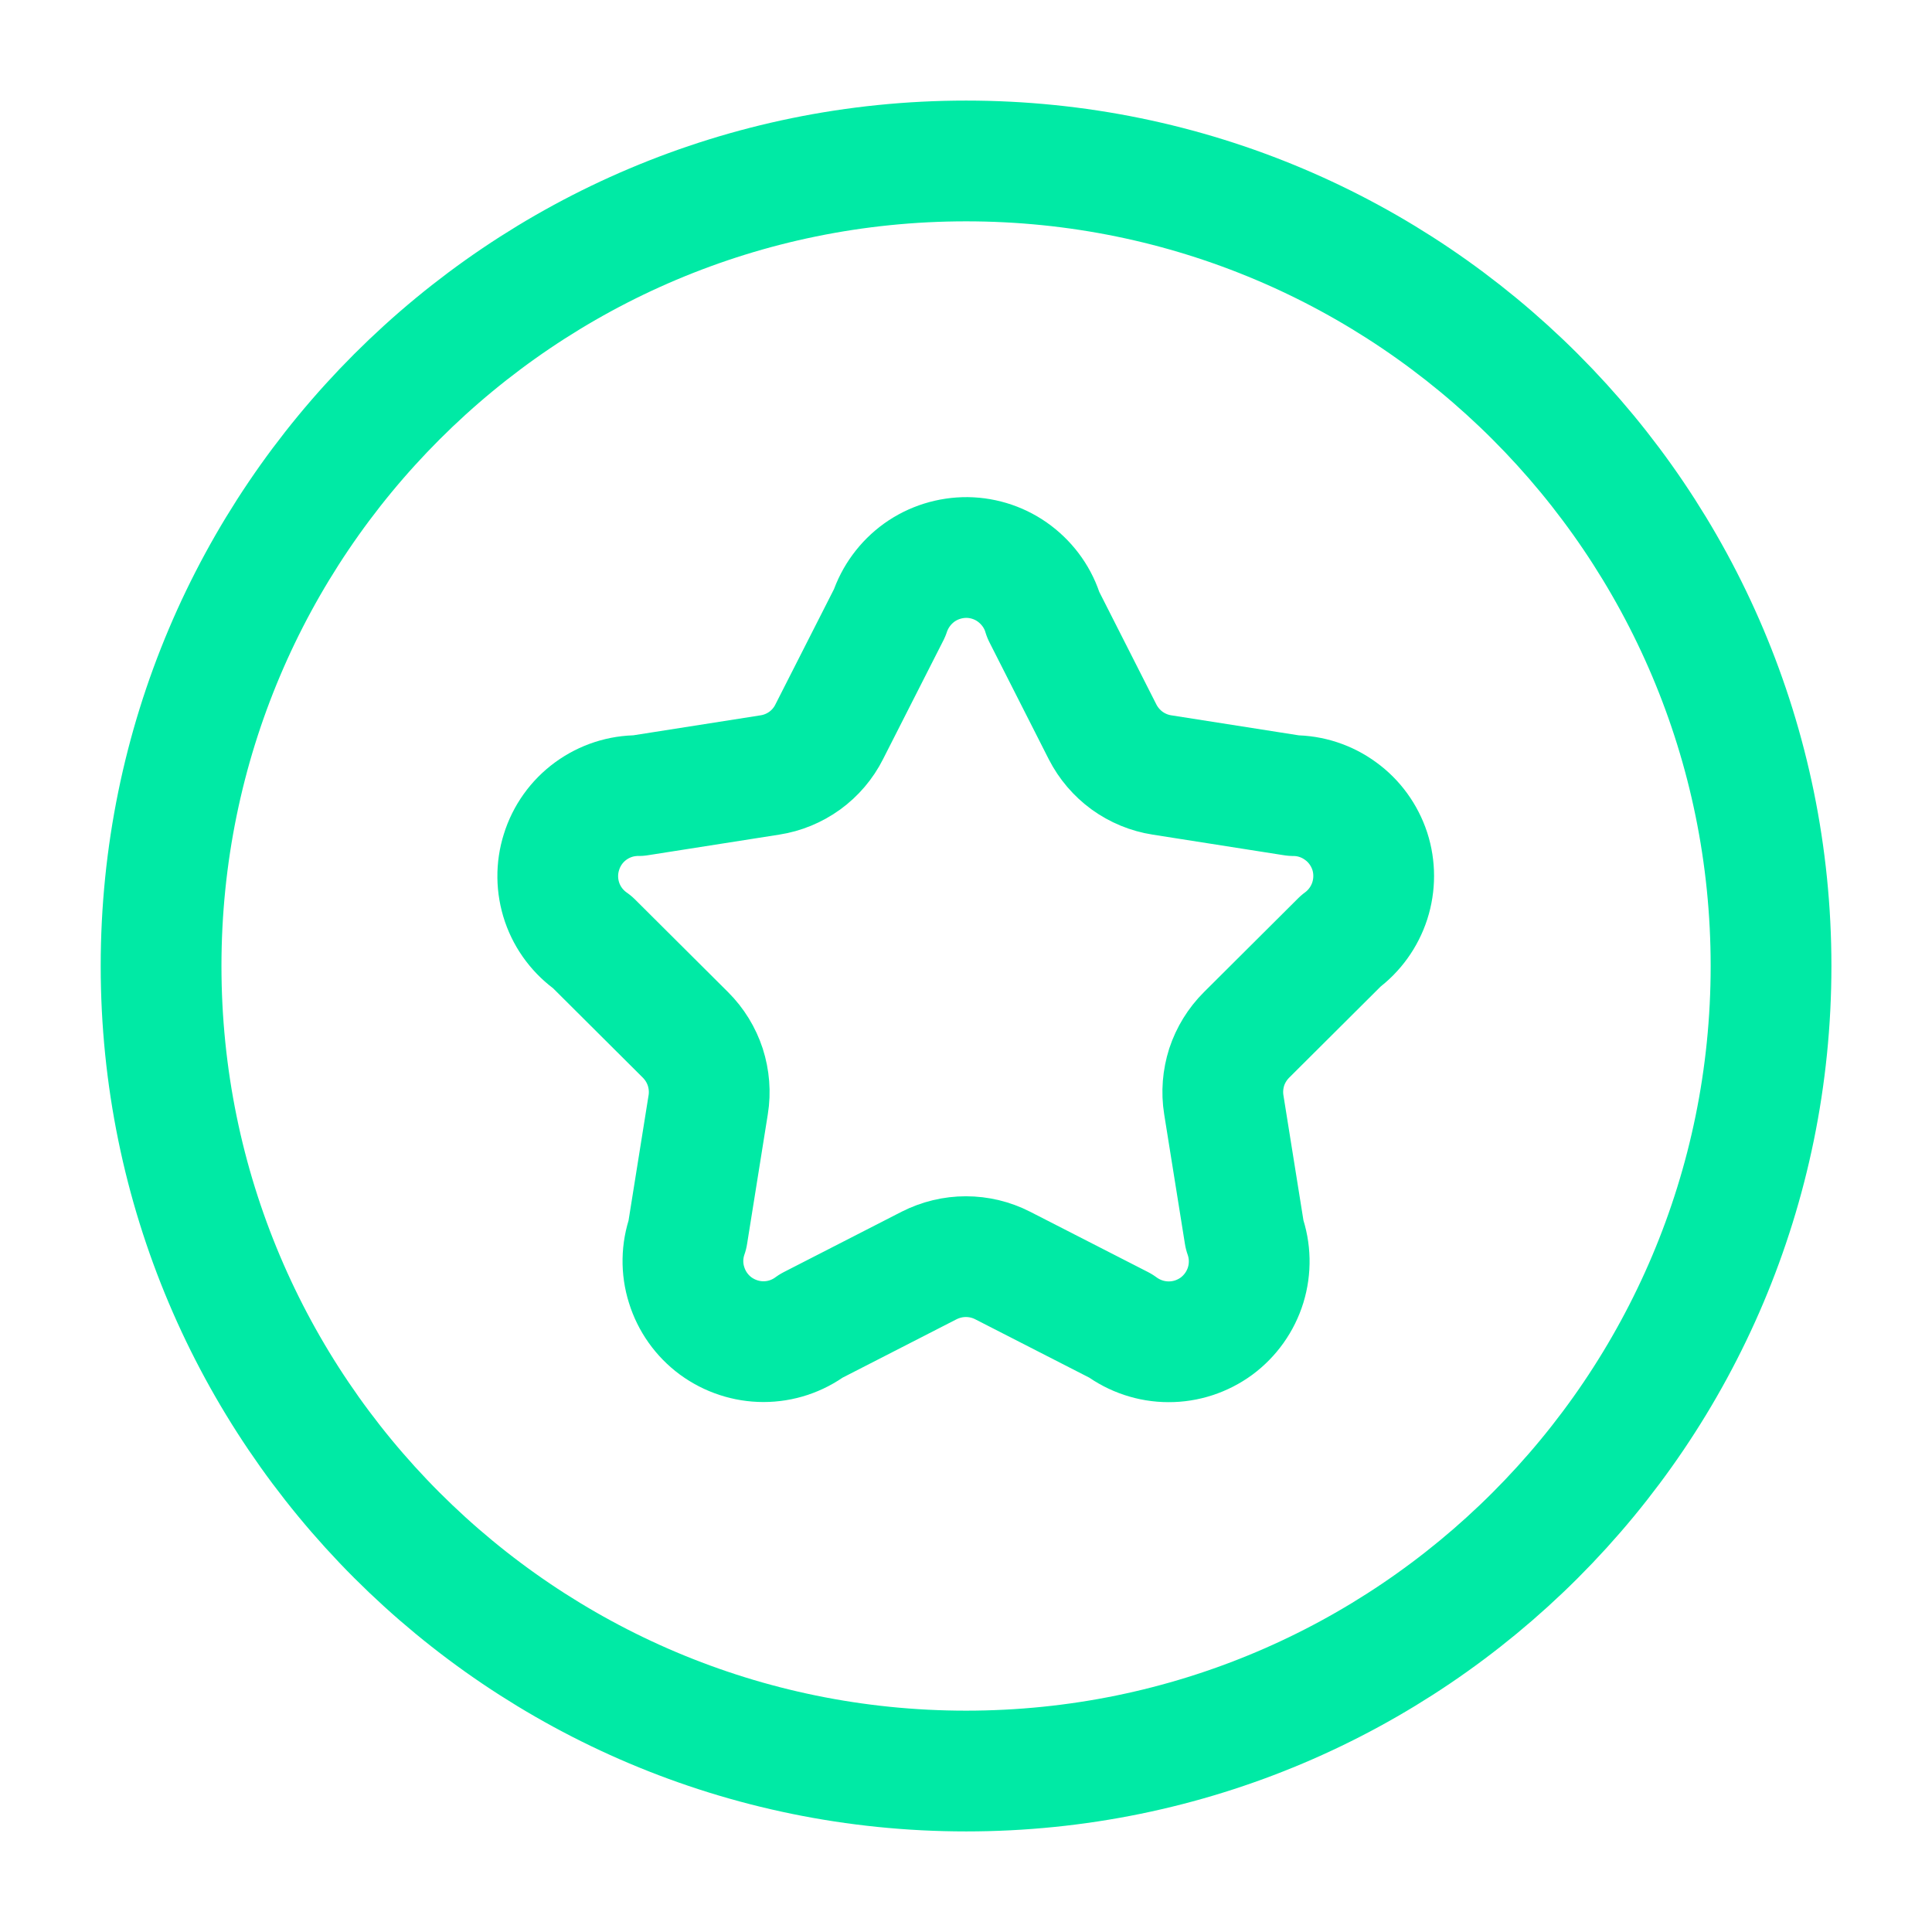 <svg width="16" height="16" viewBox="0 0 16 16" fill="none" xmlns="http://www.w3.org/2000/svg">
<g clip-path="url(#clip0_300_2661)">
<path d="M7.367 5.077C7.412 4.942 7.498 4.825 7.613 4.742C7.729 4.659 7.868 4.616 8.01 4.617C8.152 4.619 8.29 4.666 8.403 4.752C8.516 4.838 8.6 4.957 8.64 5.093L9.131 6.061C9.179 6.155 9.249 6.237 9.334 6.299C9.42 6.361 9.519 6.402 9.623 6.418L10.712 6.589C10.852 6.589 10.989 6.634 11.102 6.717C11.216 6.799 11.3 6.916 11.344 7.049C11.387 7.182 11.387 7.326 11.344 7.46C11.301 7.593 11.217 7.71 11.104 7.793L10.323 8.571C10.248 8.646 10.192 8.737 10.159 8.837C10.127 8.938 10.118 9.044 10.135 9.149L10.307 10.224C10.355 10.359 10.358 10.505 10.316 10.642C10.274 10.778 10.189 10.898 10.074 10.983C9.959 11.067 9.819 11.113 9.677 11.112C9.534 11.112 9.395 11.065 9.28 10.98L8.303 10.48C8.209 10.432 8.105 10.407 7.999 10.407C7.894 10.407 7.79 10.432 7.695 10.48L6.719 10.98C6.604 11.065 6.466 11.111 6.323 11.111C6.181 11.111 6.042 11.065 5.927 10.981C5.812 10.896 5.728 10.777 5.686 10.641C5.643 10.505 5.646 10.359 5.693 10.225L5.865 9.149C5.882 9.045 5.873 8.938 5.841 8.838C5.808 8.737 5.752 8.646 5.677 8.571L4.906 7.803C4.789 7.722 4.701 7.606 4.655 7.472C4.609 7.337 4.607 7.191 4.65 7.056C4.692 6.92 4.777 6.801 4.892 6.717C5.007 6.633 5.145 6.588 5.287 6.589L6.376 6.418C6.48 6.402 6.579 6.361 6.665 6.299C6.75 6.237 6.82 6.155 6.867 6.061L7.367 5.077Z" stroke="#00EAA5" stroke-linecap="round" stroke-linejoin="round"/>
<path d="M8.001 14.667C11.682 14.667 14.667 11.682 14.667 8C14.667 4.318 11.682 1.333 8.001 1.333C4.319 1.333 1.334 4.318 1.334 8C1.334 11.682 4.319 14.667 8.001 14.667Z" stroke="#00EAA5" stroke-linecap="round" stroke-linejoin="round"/>
</g>
<defs>
<clipPath id="clip0_300_2661">
<rect width="16" height="16" fill="white"/>
</clipPath>
</defs>
</svg>

